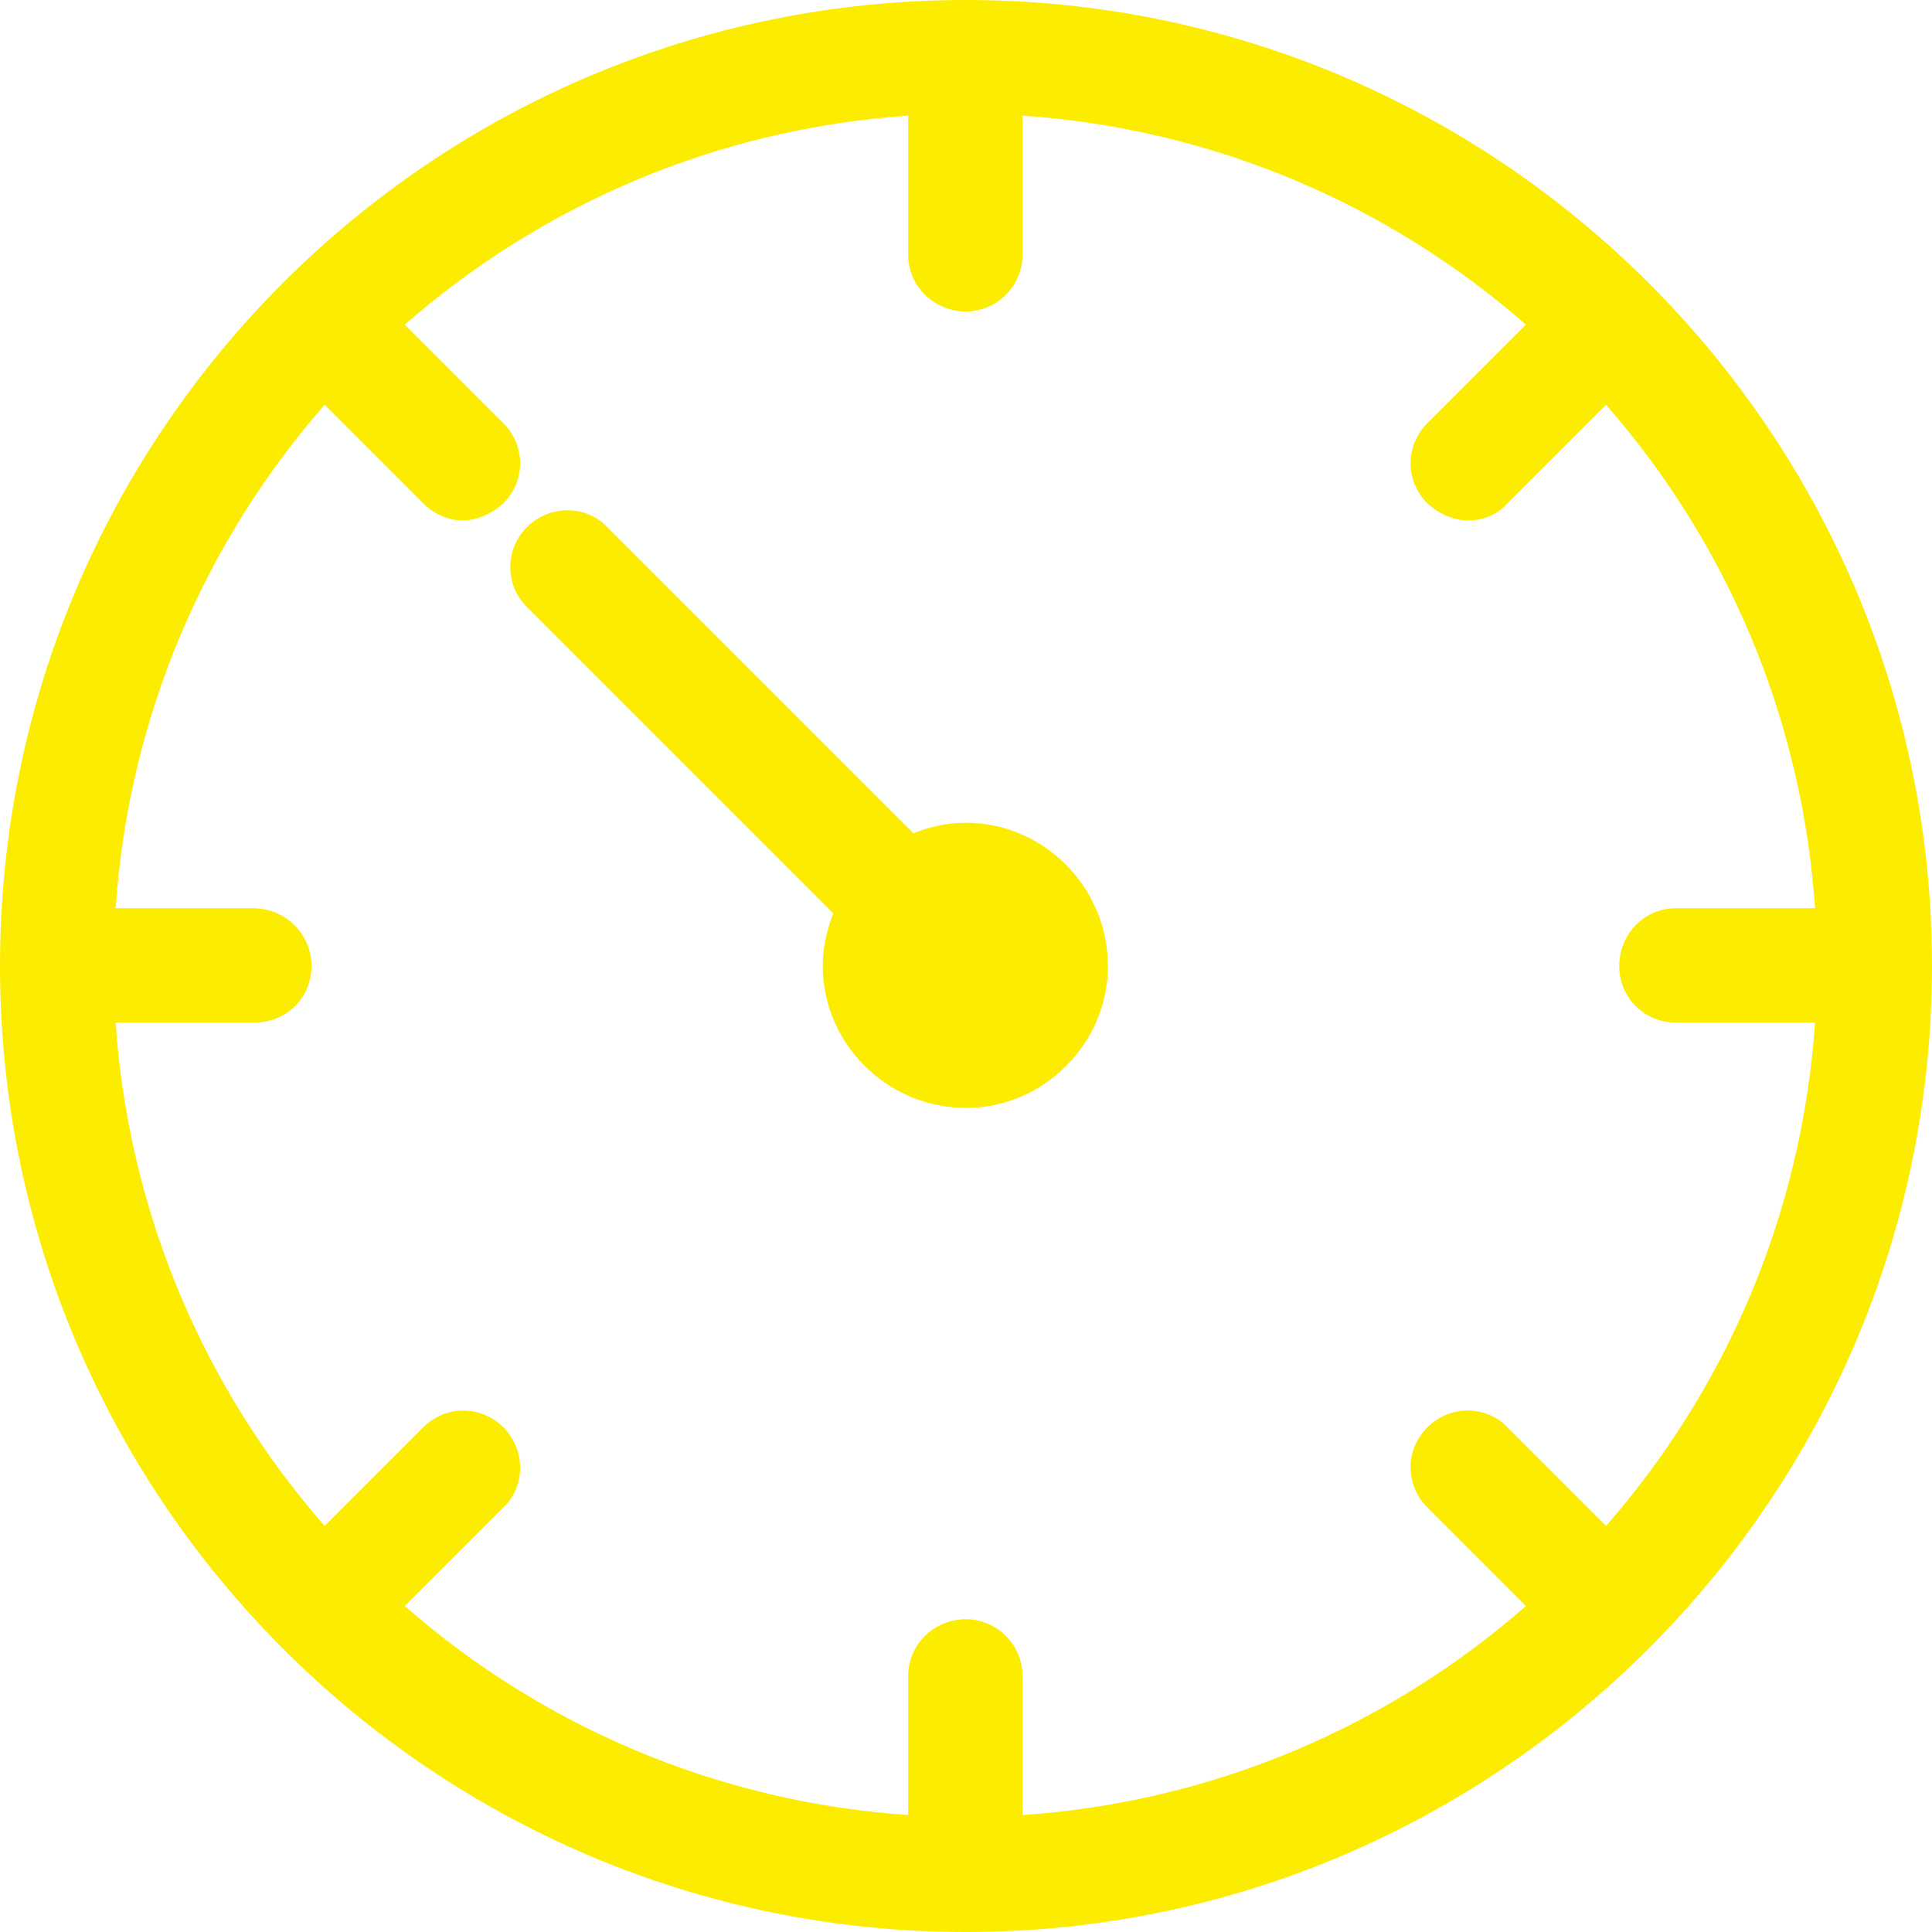 <svg xmlns="http://www.w3.org/2000/svg" width="14.7" height="14.7" viewBox="0 0 14.7 14.7">
	<style type="text/css">
		.st0{fill:#fced00;}
	</style>
	<path class="st0" d="M12.22,11.61L11.47,10.86C11.31,10.69 11.03,10.69 10.86,10.86C10.69,11.03 10.69,11.3 10.86,11.47L11.61,12.22C10.57,13.13 9.24,13.71 7.78,13.81L7.78,12.75C7.78,12.51 7.58,12.32 7.35,12.32C7.11,12.32 6.91,12.51 6.91,12.75L6.91,13.81C5.45,13.71 4.12,13.13 3.08,12.22L3.83,11.47C4,11.31 4,11.03 3.83,10.86C3.66,10.69 3.39,10.69 3.22,10.86L2.47,11.61C1.56,10.57 0.98,9.24 0.88,7.78L1.94,7.78C2.18,7.78 2.37,7.59 2.37,7.35C2.37,7.11 2.18,6.92 1.94,6.91L0.88,6.91C0.98,5.45 1.56,4.12 2.47,3.08L3.22,3.83C3.3,3.91 3.41,3.96 3.52,3.96C3.63,3.96 3.74,3.91 3.83,3.83C4,3.66 4,3.39 3.83,3.22L3.08,2.47C4.12,1.56 5.45,0.98 6.91,0.88L6.91,1.94C6.91,2.18 7.11,2.37 7.35,2.37C7.58,2.37 7.78,2.18 7.78,1.94L7.78,0.88C9.24,0.98 10.57,1.56 11.61,2.47L10.86,3.22C10.69,3.39 10.69,3.66 10.86,3.83C10.95,3.91 11.06,3.96 11.17,3.96C11.28,3.96 11.39,3.92 11.47,3.83L12.22,3.08C13.13,4.12 13.71,5.45 13.81,6.91L12.75,6.91C12.51,6.91 12.32,7.11 12.32,7.35C12.32,7.59 12.51,7.78 12.75,7.78L13.81,7.78C13.71,9.24 13.13,10.57 12.22,11.61M7.35,0C3.29,0 0,3.29 0,7.35C0,11.4 3.29,14.7 7.35,14.7C11.4,14.7 14.7,11.4 14.7,7.35C14.7,3.29 11.4,0 7.35,0"/>
	<path class="st0" d="M7.35,6.26C7.21,6.26 7.07,6.29 6.95,6.34L4.62,4.01C4.46,3.84 4.18,3.84 4.01,4.01C3.84,4.18 3.84,4.45 4.01,4.62L6.34,6.95C6.29,7.08 6.26,7.21 6.26,7.35C6.26,7.94 6.75,8.43 7.35,8.43C7.94,8.43 8.43,7.94 8.43,7.35C8.43,6.75 7.94,6.26 7.35,6.26"/>
</svg>